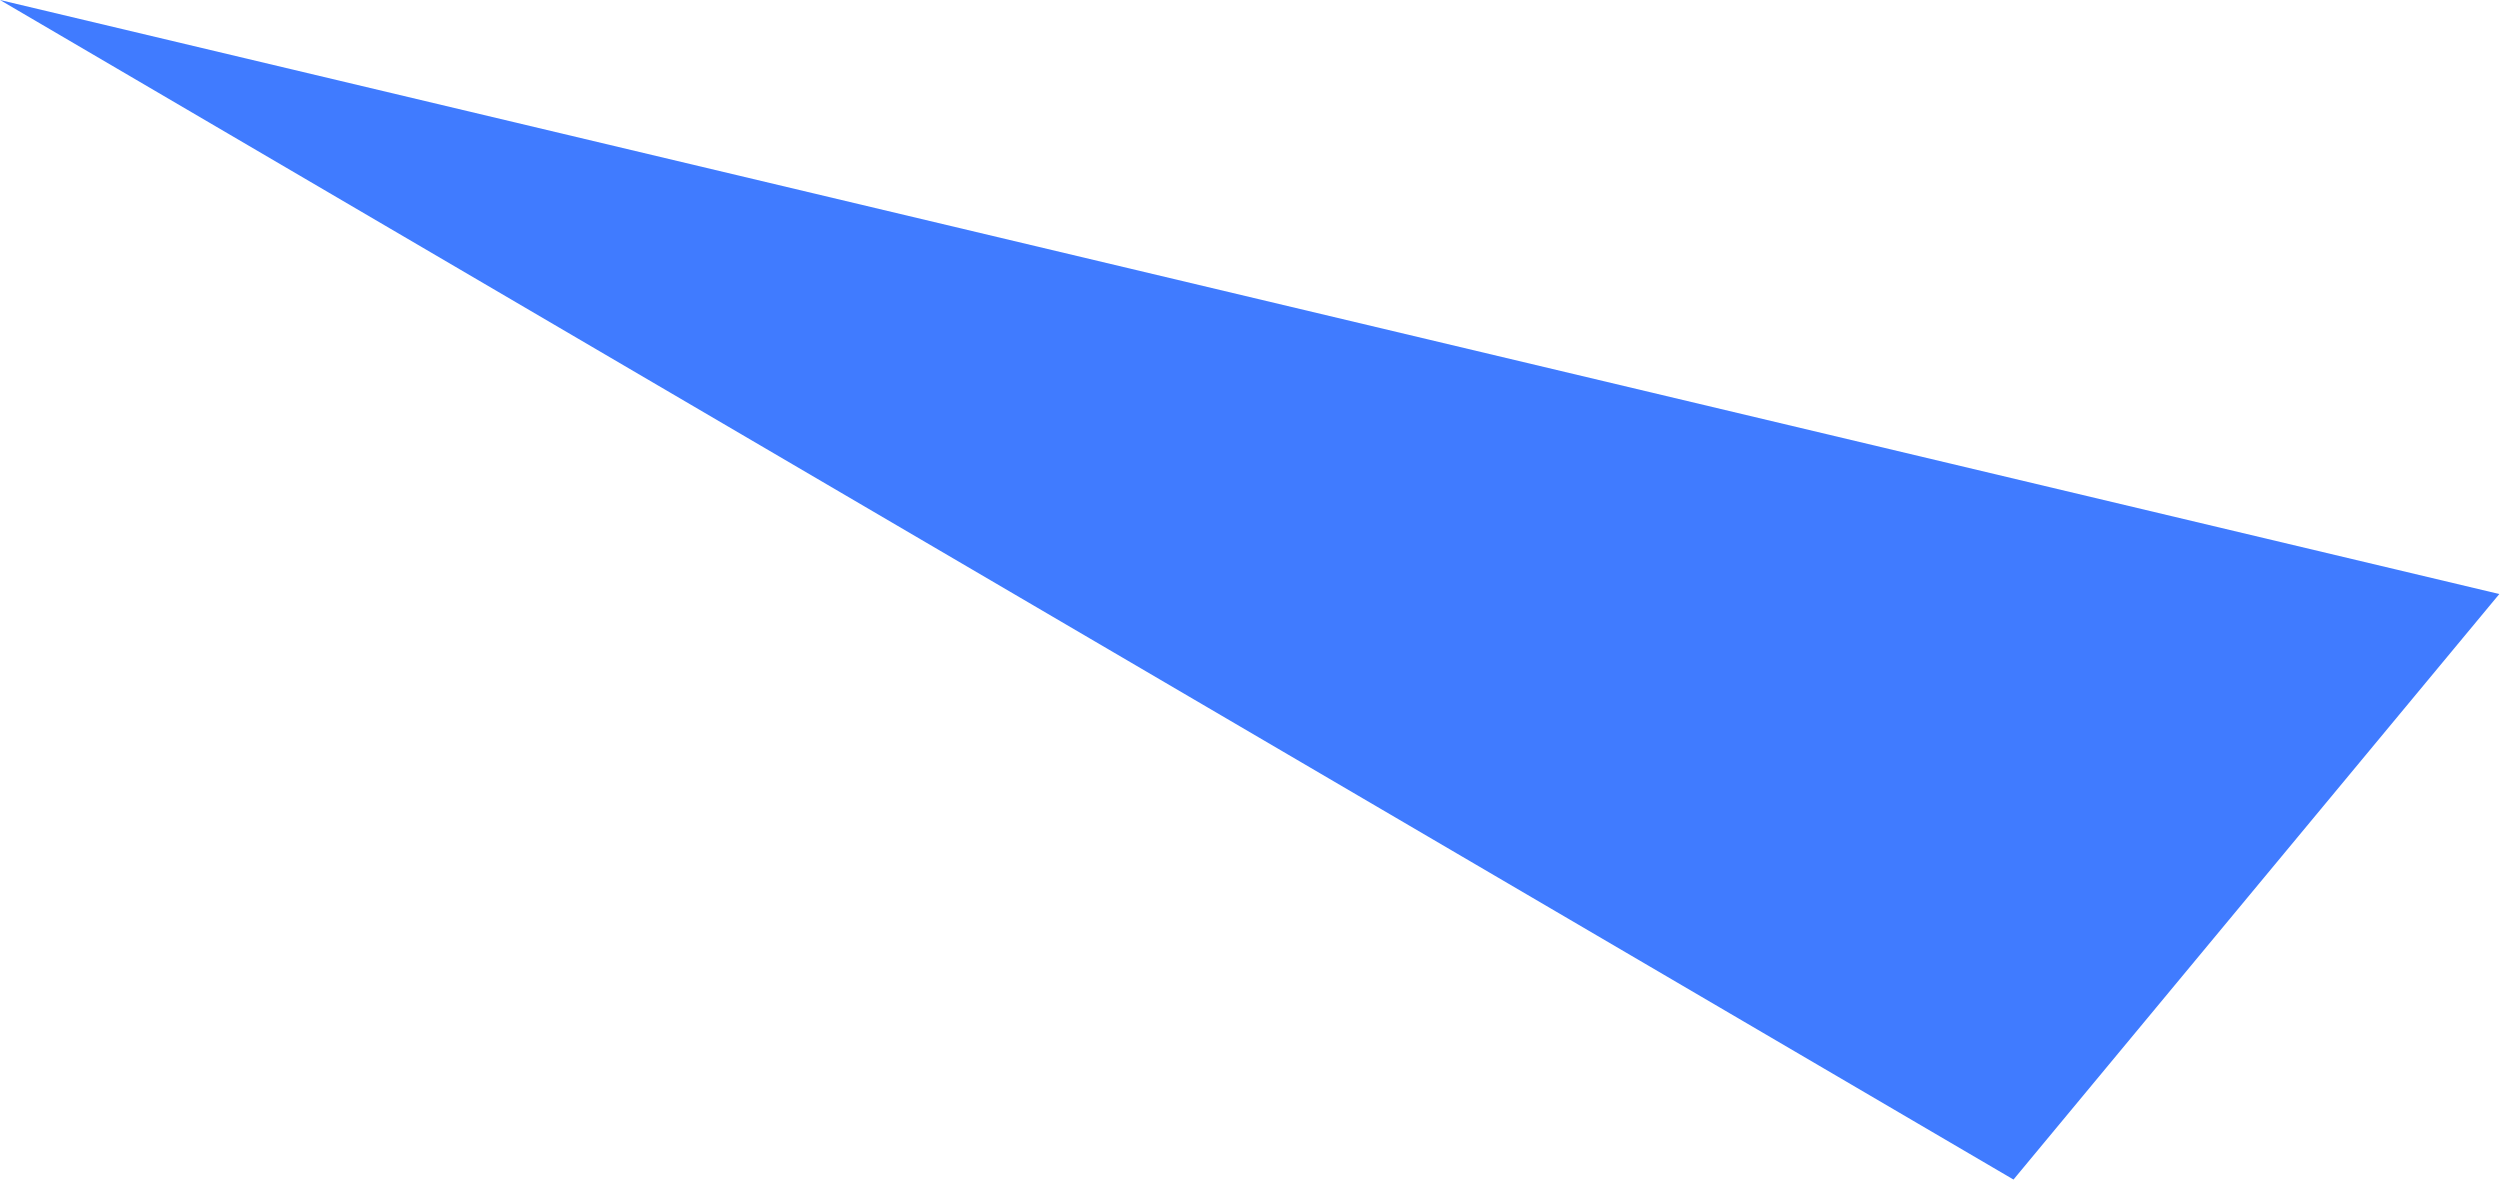 <?xml version="1.0" encoding="UTF-8"?> <svg xmlns="http://www.w3.org/2000/svg" width="1100" height="519" viewBox="0 0 1100 519" fill="none"> <path d="M0 0L1099.7 261.372L885.938 519L0 0Z" fill="#407BFF"></path> </svg> 